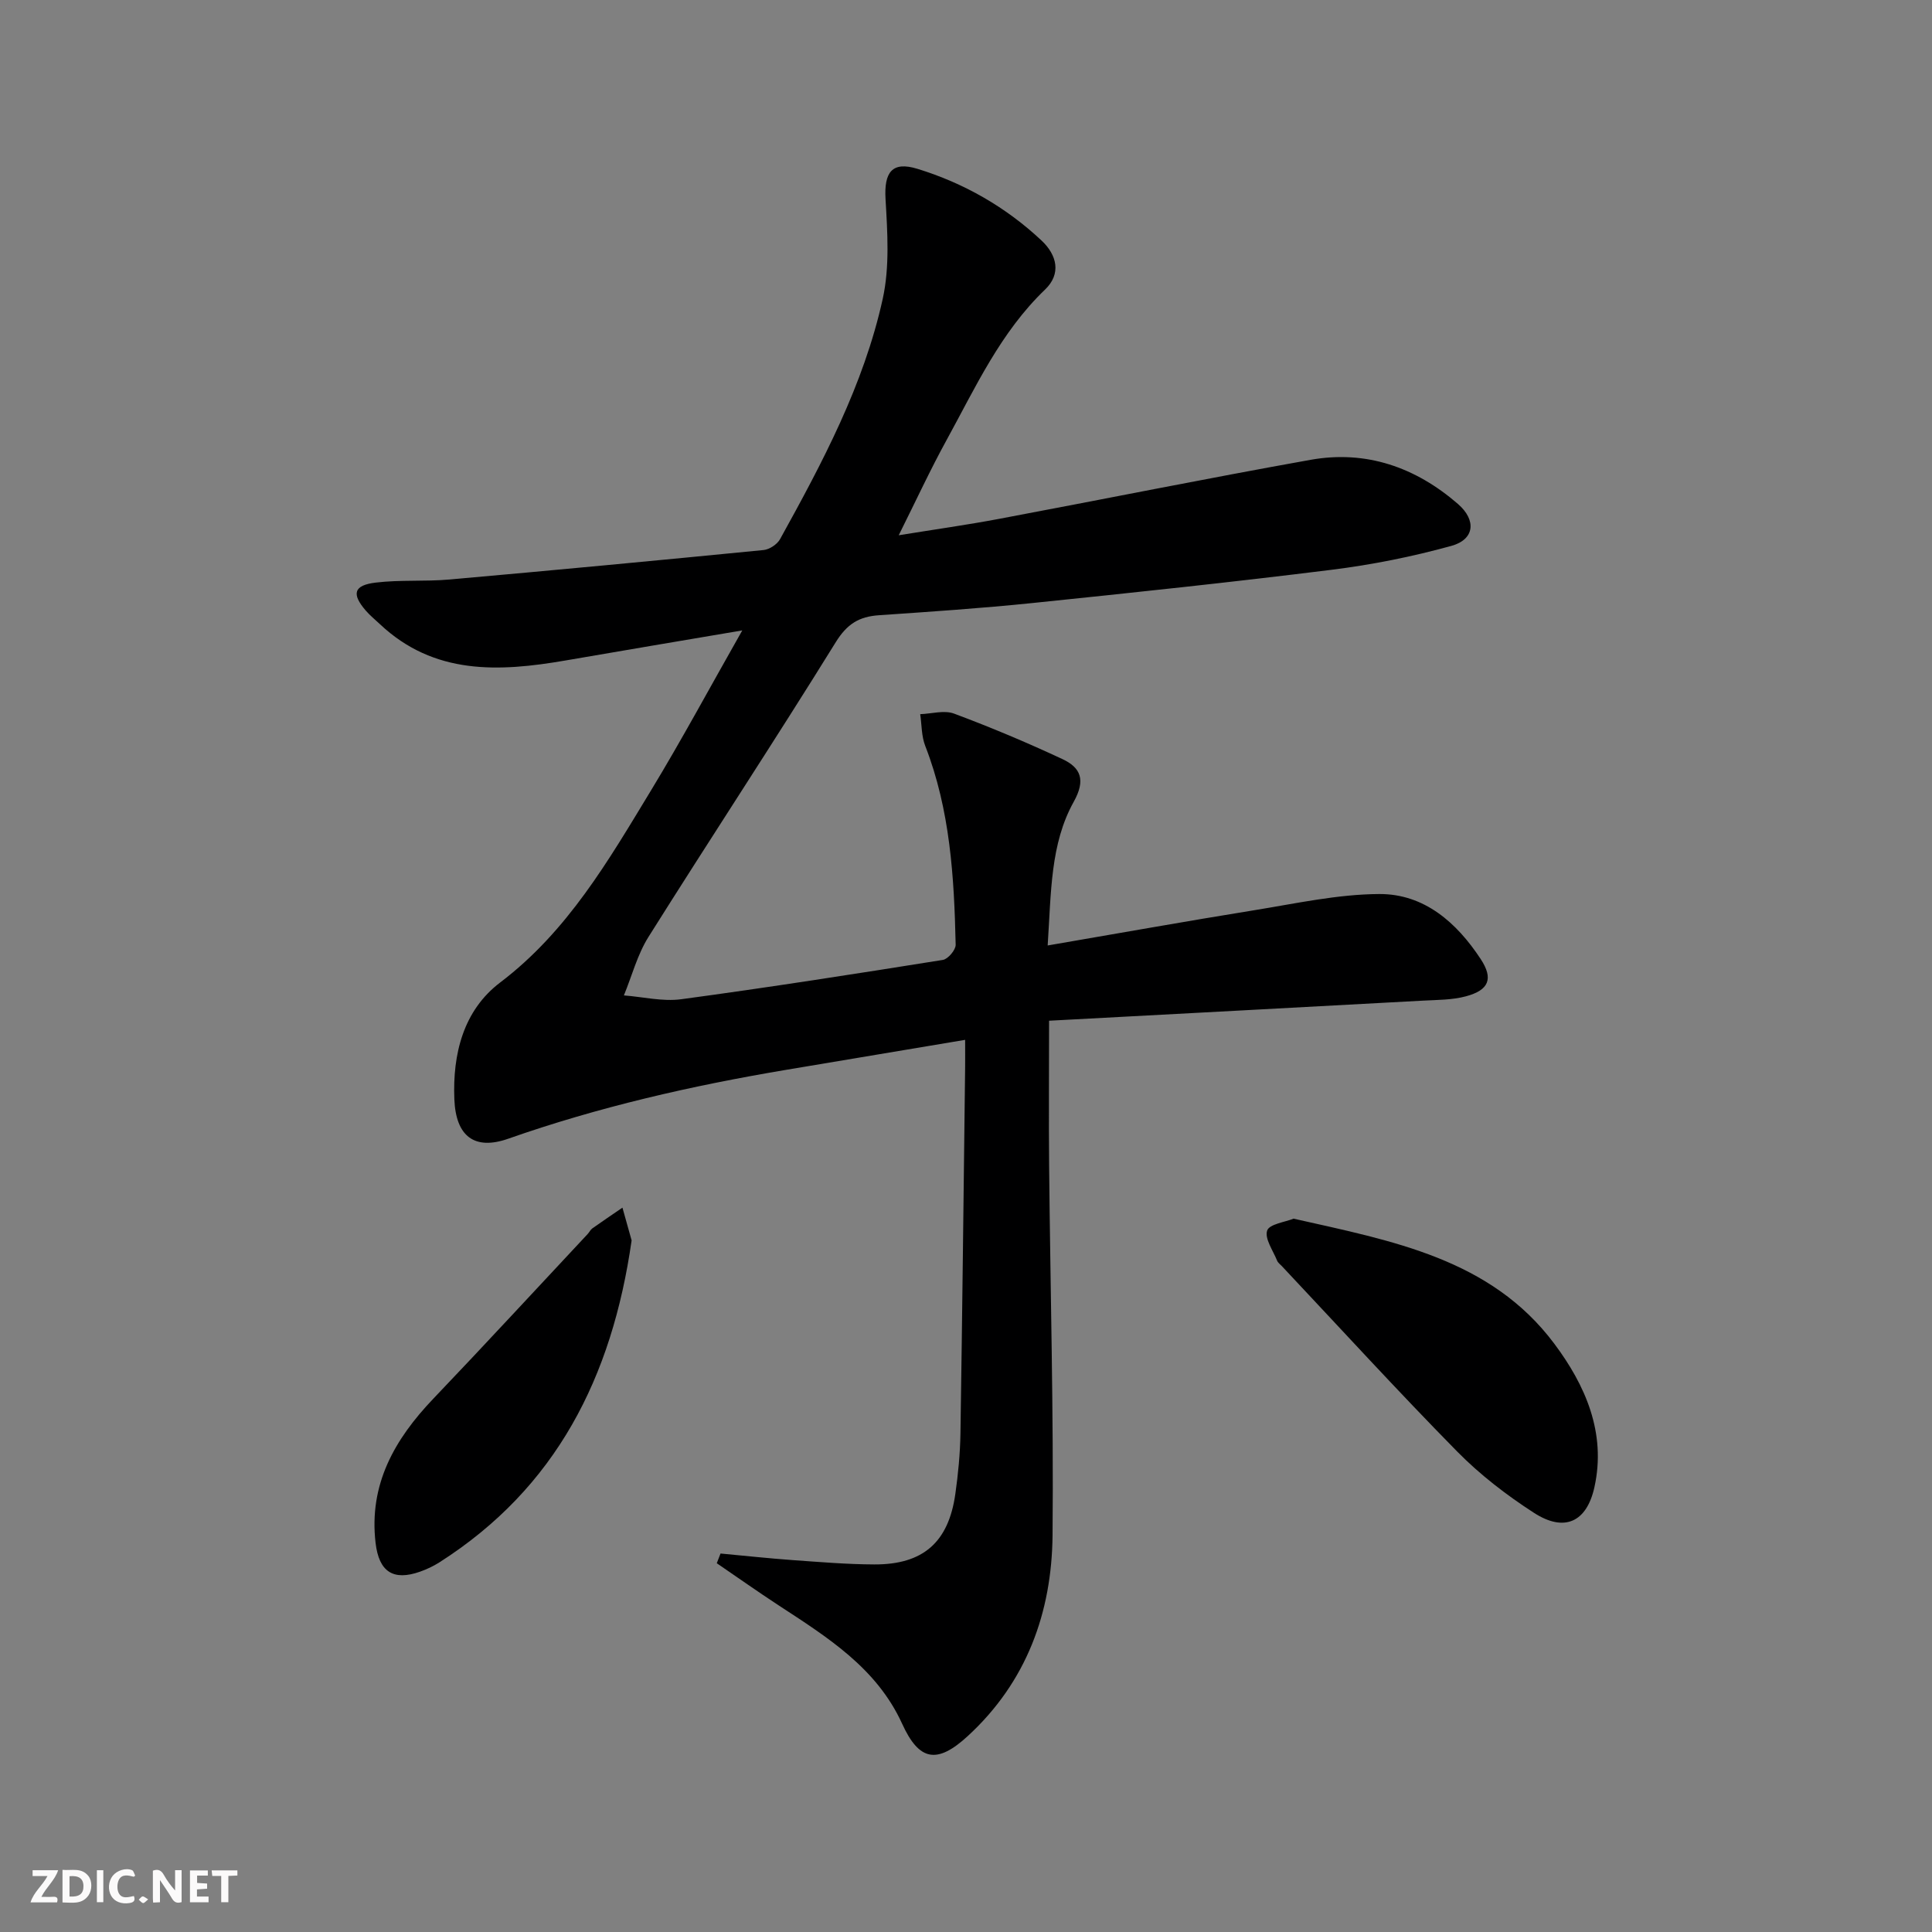 <svg enable-background="new 0 0 400 400" viewBox="0 0 400 400" xmlns="http://www.w3.org/2000/svg"><rect x="0" y="0" width="400" height="400" fill="#808080" stroke="none"/><g fill="#fbfafa"><path d="m37.59 393.81c-.92.31-1.52.05-2-.78-.7-1.2-1.52-2.34-2.47-3.78v4.59c-.55.03-.95.05-1.41.07-.03-.37-.06-.64-.06-.91 0-1.91 0-3.81 0-5.7 1.13-.41 1.77-.03 2.29.91.62 1.11 1.38 2.14 2.31 3.19v-4.2h1.35v6.61z"/><path d="m12.94 393.88v-6.75c1.9.19 3.93-.54 5.37 1.29.8 1.01.78 2.88.03 3.97-1.37 1.97-3.4 1.51-5.4 1.49m1.45-1.22c2.04.12 2.92-.58 2.89-2.21-.03-1.51-.98-2.19-2.89-2z"/><path d="m11.81 393.87h-5.49c.68-2.18 2.47-3.48 3.51-5.45h-3.08v-1.21h5.29c-.71 2.13-2.44 3.48-3.47 5.51.86 0 1.63.04 2.39-.01.79-.05 1.14.21.85 1.16"/><path d="m39.33 393.86v-6.61h3.7v1.07h-2.22v1.52c.68.04 1.34.09 2.07.13v1.07c-.72.05-1.38.09-2.1.14v1.48h2.4v1.19h-3.85z"/><path d="m27.71 388.56c-1.15-.3-2.46-.61-3.1.64-.37.73-.41 1.93-.06 2.67.63 1.35 1.99.93 3.17.68.35.94-.01 1.32-.93 1.46-1.62.25-3.05-.27-3.76-1.48-.73-1.25-.6-3.03.31-4.17.88-1.11 2.71-1.7 4-1.16.32.13.44.74.65 1.12-.1.08-.19.16-.28.24"/><path d="m49.15 387.24v1.07c-.59.02-1.17.05-1.87.08v5.44h-1.48v-5.44h-1.85c-.05-.4-.08-.73-.13-1.15z"/><path d="m20.06 387.21h1.33v6.62h-1.33z"/><path d="m30.68 393.25c-.49.38-.8.79-1.05.76-.32-.05-.6-.45-.9-.7.26-.24.51-.64.8-.67.29-.04.62.3 1.15.61"/></g><path d="m216.91 195.75c14.89-2.55 28.76-5.04 42.66-7.28 8.64-1.39 17.33-3.33 26.01-3.37 9.29-.04 16.02 5.91 20.98 13.46 2.68 4.07 1.71 6.44-3.07 7.72-2.84.76-5.9.73-8.87.89-25.69 1.4-51.38 2.77-77.42 4.16 0 10.87-.08 20.48.01 30.09.24 25.48.95 50.96.71 76.43-.15 15.98-5.37 30.37-17.53 41.56-6.36 5.86-10.08 5.23-13.61-2.52-5.28-11.58-15.5-17.93-25.56-24.51-4.33-2.83-8.55-5.82-12.82-8.73.26-.67.52-1.34.78-2.01 4.97.46 9.93 1 14.9 1.36 5.64.4 11.28.88 16.93.9 10.13.04 15.39-4.6 16.79-14.65.58-4.11.98-8.28 1.05-12.42.39-25.31.66-50.61.97-75.92.02-1.63 0-3.27 0-5.62-12.77 2.14-24.98 4.17-37.19 6.23-19.5 3.28-38.71 7.67-57.41 14.24-6.97 2.45-10.84-.48-11.15-8.15-.38-9.36 1.84-18.4 9.49-24.2 13.99-10.61 22.44-25.29 31.23-39.77 6.36-10.48 12.17-21.29 18.89-33.12-13.09 2.22-24.83 4.19-36.57 6.22-13.8 2.38-27.25 3.06-38.49-7.55-.97-.91-2.01-1.76-2.88-2.76-2.99-3.46-2.53-5.26 2.04-5.81 5.05-.61 10.21-.19 15.29-.64 21.68-1.92 43.36-3.97 65.02-6.1 1.22-.12 2.82-1.18 3.41-2.25 8.78-15.87 17.33-31.93 21.26-49.76 1.46-6.62.98-13.8.58-20.67-.32-5.54 1.35-7.86 6.59-6.25 9.67 2.97 18.32 7.92 25.71 14.85 3.2 3 4.13 6.89.73 10.15-9.23 8.85-14.41 20.26-20.39 31.16-3.35 6.09-6.27 12.42-9.91 19.71 7.61-1.23 14.21-2.16 20.75-3.39 21.52-4.04 42.98-8.38 64.53-12.23 11.51-2.05 21.73 1.54 30.49 9.13 3.87 3.35 3.49 7.35-1.35 8.69-8.11 2.24-16.46 3.91-24.81 4.95-20.6 2.57-41.26 4.75-61.91 6.88-10.58 1.09-21.21 1.8-31.82 2.53-4.08.28-6.57 1.79-8.91 5.57-12.69 20.49-25.96 40.62-38.78 61.03-2.3 3.66-3.42 8.05-5.09 12.11 3.96.3 8.02 1.31 11.87.79 18.09-2.44 36.14-5.26 54.17-8.14 1.06-.17 2.67-2.07 2.65-3.13-.31-13.98-1.13-27.9-6.3-41.18-.79-2.02-.72-4.37-1.04-6.57 2.36-.08 4.98-.88 7.02-.11 7.59 2.83 15.08 5.98 22.42 9.41 3.82 1.78 4.85 4.34 2.35 8.83-4.87 8.74-4.67 18.73-5.4 29.76z" fill="#000001"/><path d="m267.82 252.31c20.47 4.62 40.8 8.27 53.98 25.89 6.37 8.51 10.82 18.42 8.3 29.74-1.6 7.2-6.21 9.35-12.52 5.27-5.68-3.67-11.17-7.89-15.9-12.7-12.35-12.55-24.23-25.56-36.3-38.39-.34-.36-.8-.69-.97-1.12-.84-2.09-2.61-4.55-2.06-6.22.44-1.35 3.73-1.76 5.47-2.47z" fill="#000001"/><path d="m130.77 256.81c-4.05 28.36-15.65 51.26-39.8 66.66-1.24.79-2.62 1.44-4.01 1.93-5.56 1.96-8.5.02-9.2-5.95-1.42-12.12 3.93-21.46 11.95-29.86 10.76-11.27 21.32-22.73 31.97-34.11.34-.36.56-.87.95-1.15 2.06-1.46 4.15-2.87 6.24-4.3.68 2.43 1.36 4.85 1.9 6.78z" fill="#000001"/></svg>